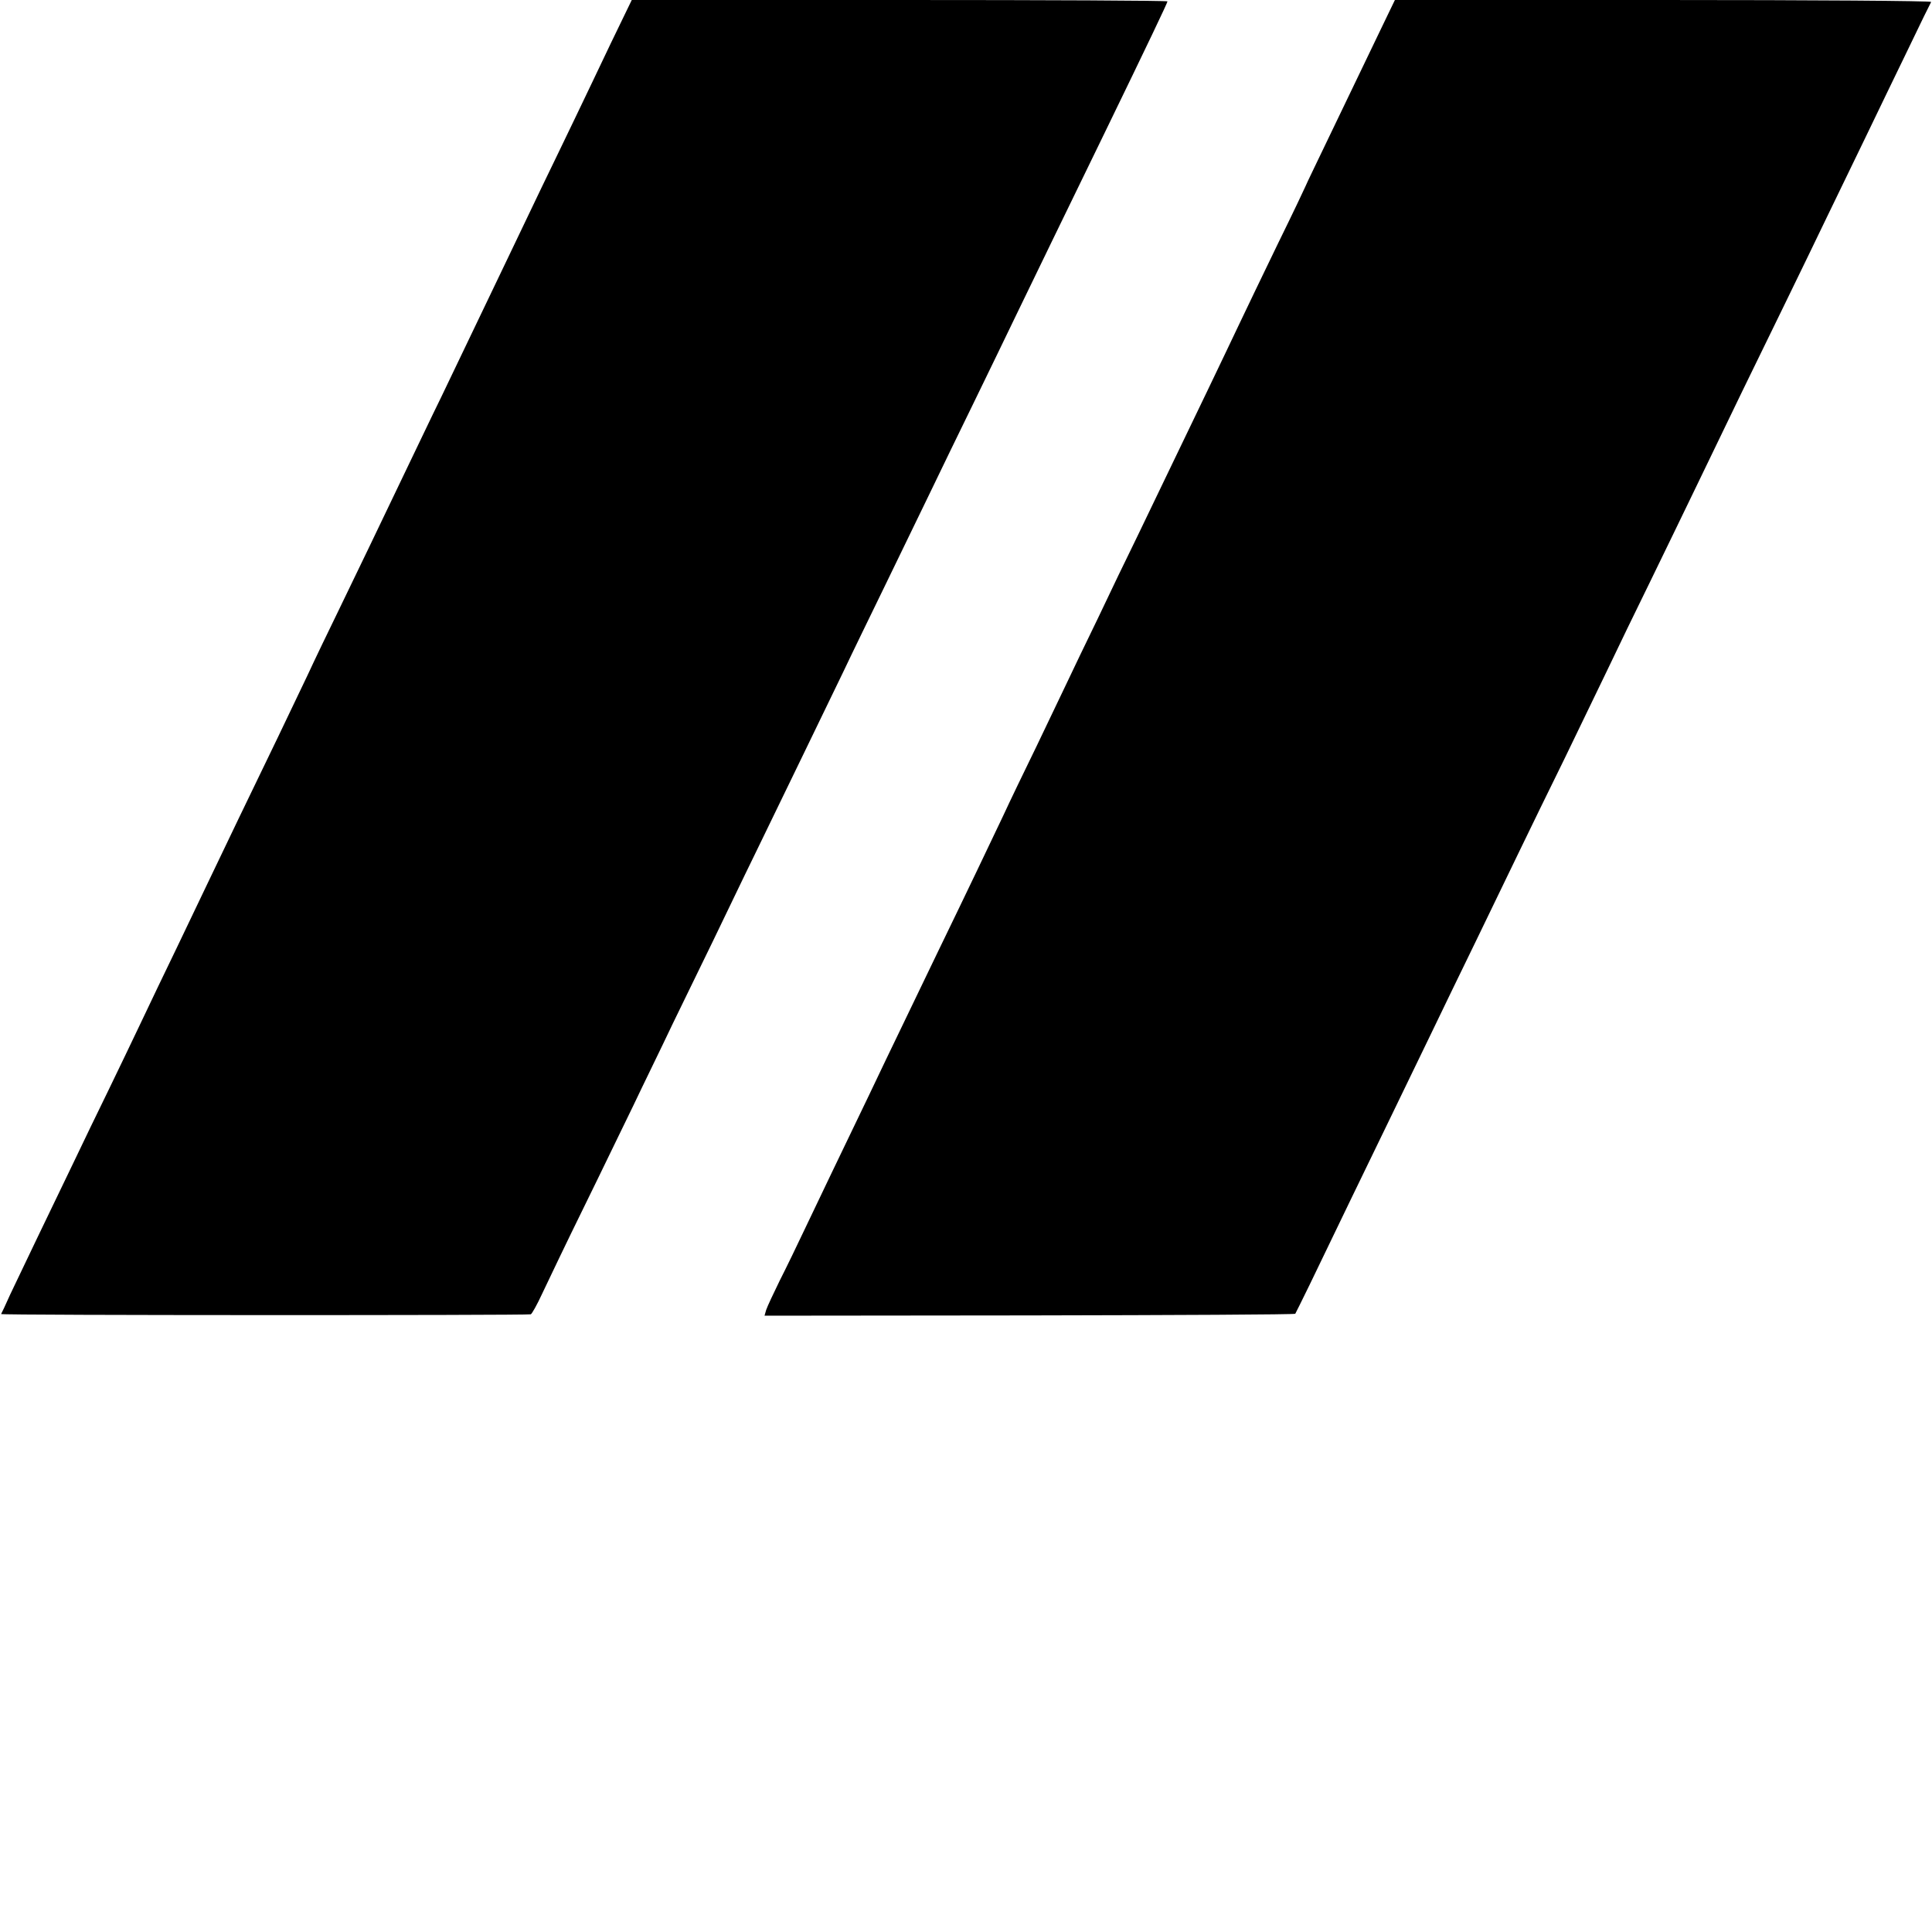 <?xml version="1.0" standalone="no"?>
<!DOCTYPE svg PUBLIC "-//W3C//DTD SVG 20010904//EN"
 "http://www.w3.org/TR/2001/REC-SVG-20010904/DTD/svg10.dtd">
<svg version="1.0" xmlns="http://www.w3.org/2000/svg"
 width="700pt" height="700pt" viewBox="0 0 700 700"
 preserveAspectRatio="xMidYMid meet">
<g transform="translate(0,700) scale(0.1,-0.1)"
fill="#000000" stroke="none">
<path d="M2213 6843 c-41 -87 -99 -207 -128 -268 -29 -60 -84 -175 -123 -255
-38 -80 -93 -194 -122 -255 -50 -105 -110 -229 -242 -505 -34 -69 -86 -179
-118 -245 -116 -243 -179 -373 -250 -520 -40 -82 -92 -190 -115 -240 -55 -116
-152 -318 -250 -520 -42 -88 -94 -196 -115 -240 -21 -44 -70 -147 -110 -230
-40 -82 -97 -202 -127 -265 -30 -63 -84 -176 -120 -250 -36 -74 -94 -193 -128
-265 -34 -71 -93 -193 -130 -270 -37 -77 -81 -169 -98 -205 -16 -36 -31 -68
-33 -71 -3 -5 1894 -5 1919 -1 4 1 23 35 41 74 19 40 86 181 151 313 65 132
145 299 180 370 34 72 99 204 142 295 44 91 110 226 146 300 36 74 106 221
157 325 123 253 238 491 315 650 34 72 102 211 150 310 48 99 120 248 160 330
40 83 114 236 165 340 51 105 121 249 155 320 68 141 176 363 318 655 153 315
227 470 227 475 0 3 -437 5 -971 5 l-970 0 -76 -157z"/>
<path d="M5000 6888 c-30 -62 -103 -214 -162 -337 -59 -123 -108 -224 -108
-226 0 -1 -44 -94 -99 -206 -54 -112 -117 -242 -139 -289 -22 -47 -75 -157
-117 -245 -151 -313 -193 -402 -255 -530 -35 -71 -99 -204 -142 -295 -44 -91
-95 -196 -113 -235 -18 -38 -68 -142 -110 -230 -43 -88 -97 -200 -120 -250
-48 -101 -126 -265 -240 -500 -42 -88 -101 -209 -130 -270 -29 -60 -81 -168
-115 -240 -106 -220 -185 -385 -235 -490 -26 -55 -66 -138 -90 -185 -23 -47
-45 -94 -49 -106 l-6 -21 959 1 c528 1 961 3 964 6 2 3 25 50 52 105 94 195
204 423 295 610 51 105 118 244 150 310 32 66 101 210 155 320 53 110 126 261
162 335 36 74 108 223 161 330 52 107 123 254 157 325 34 72 104 216 155 320
51 105 123 253 160 330 126 262 227 470 325 670 54 110 123 254 155 320 32 66
94 194 138 285 44 91 114 237 157 325 42 88 79 163 82 168 2 4 -434 7 -969 7
l-974 0 -54 -112z"/>
</g>
</svg>
